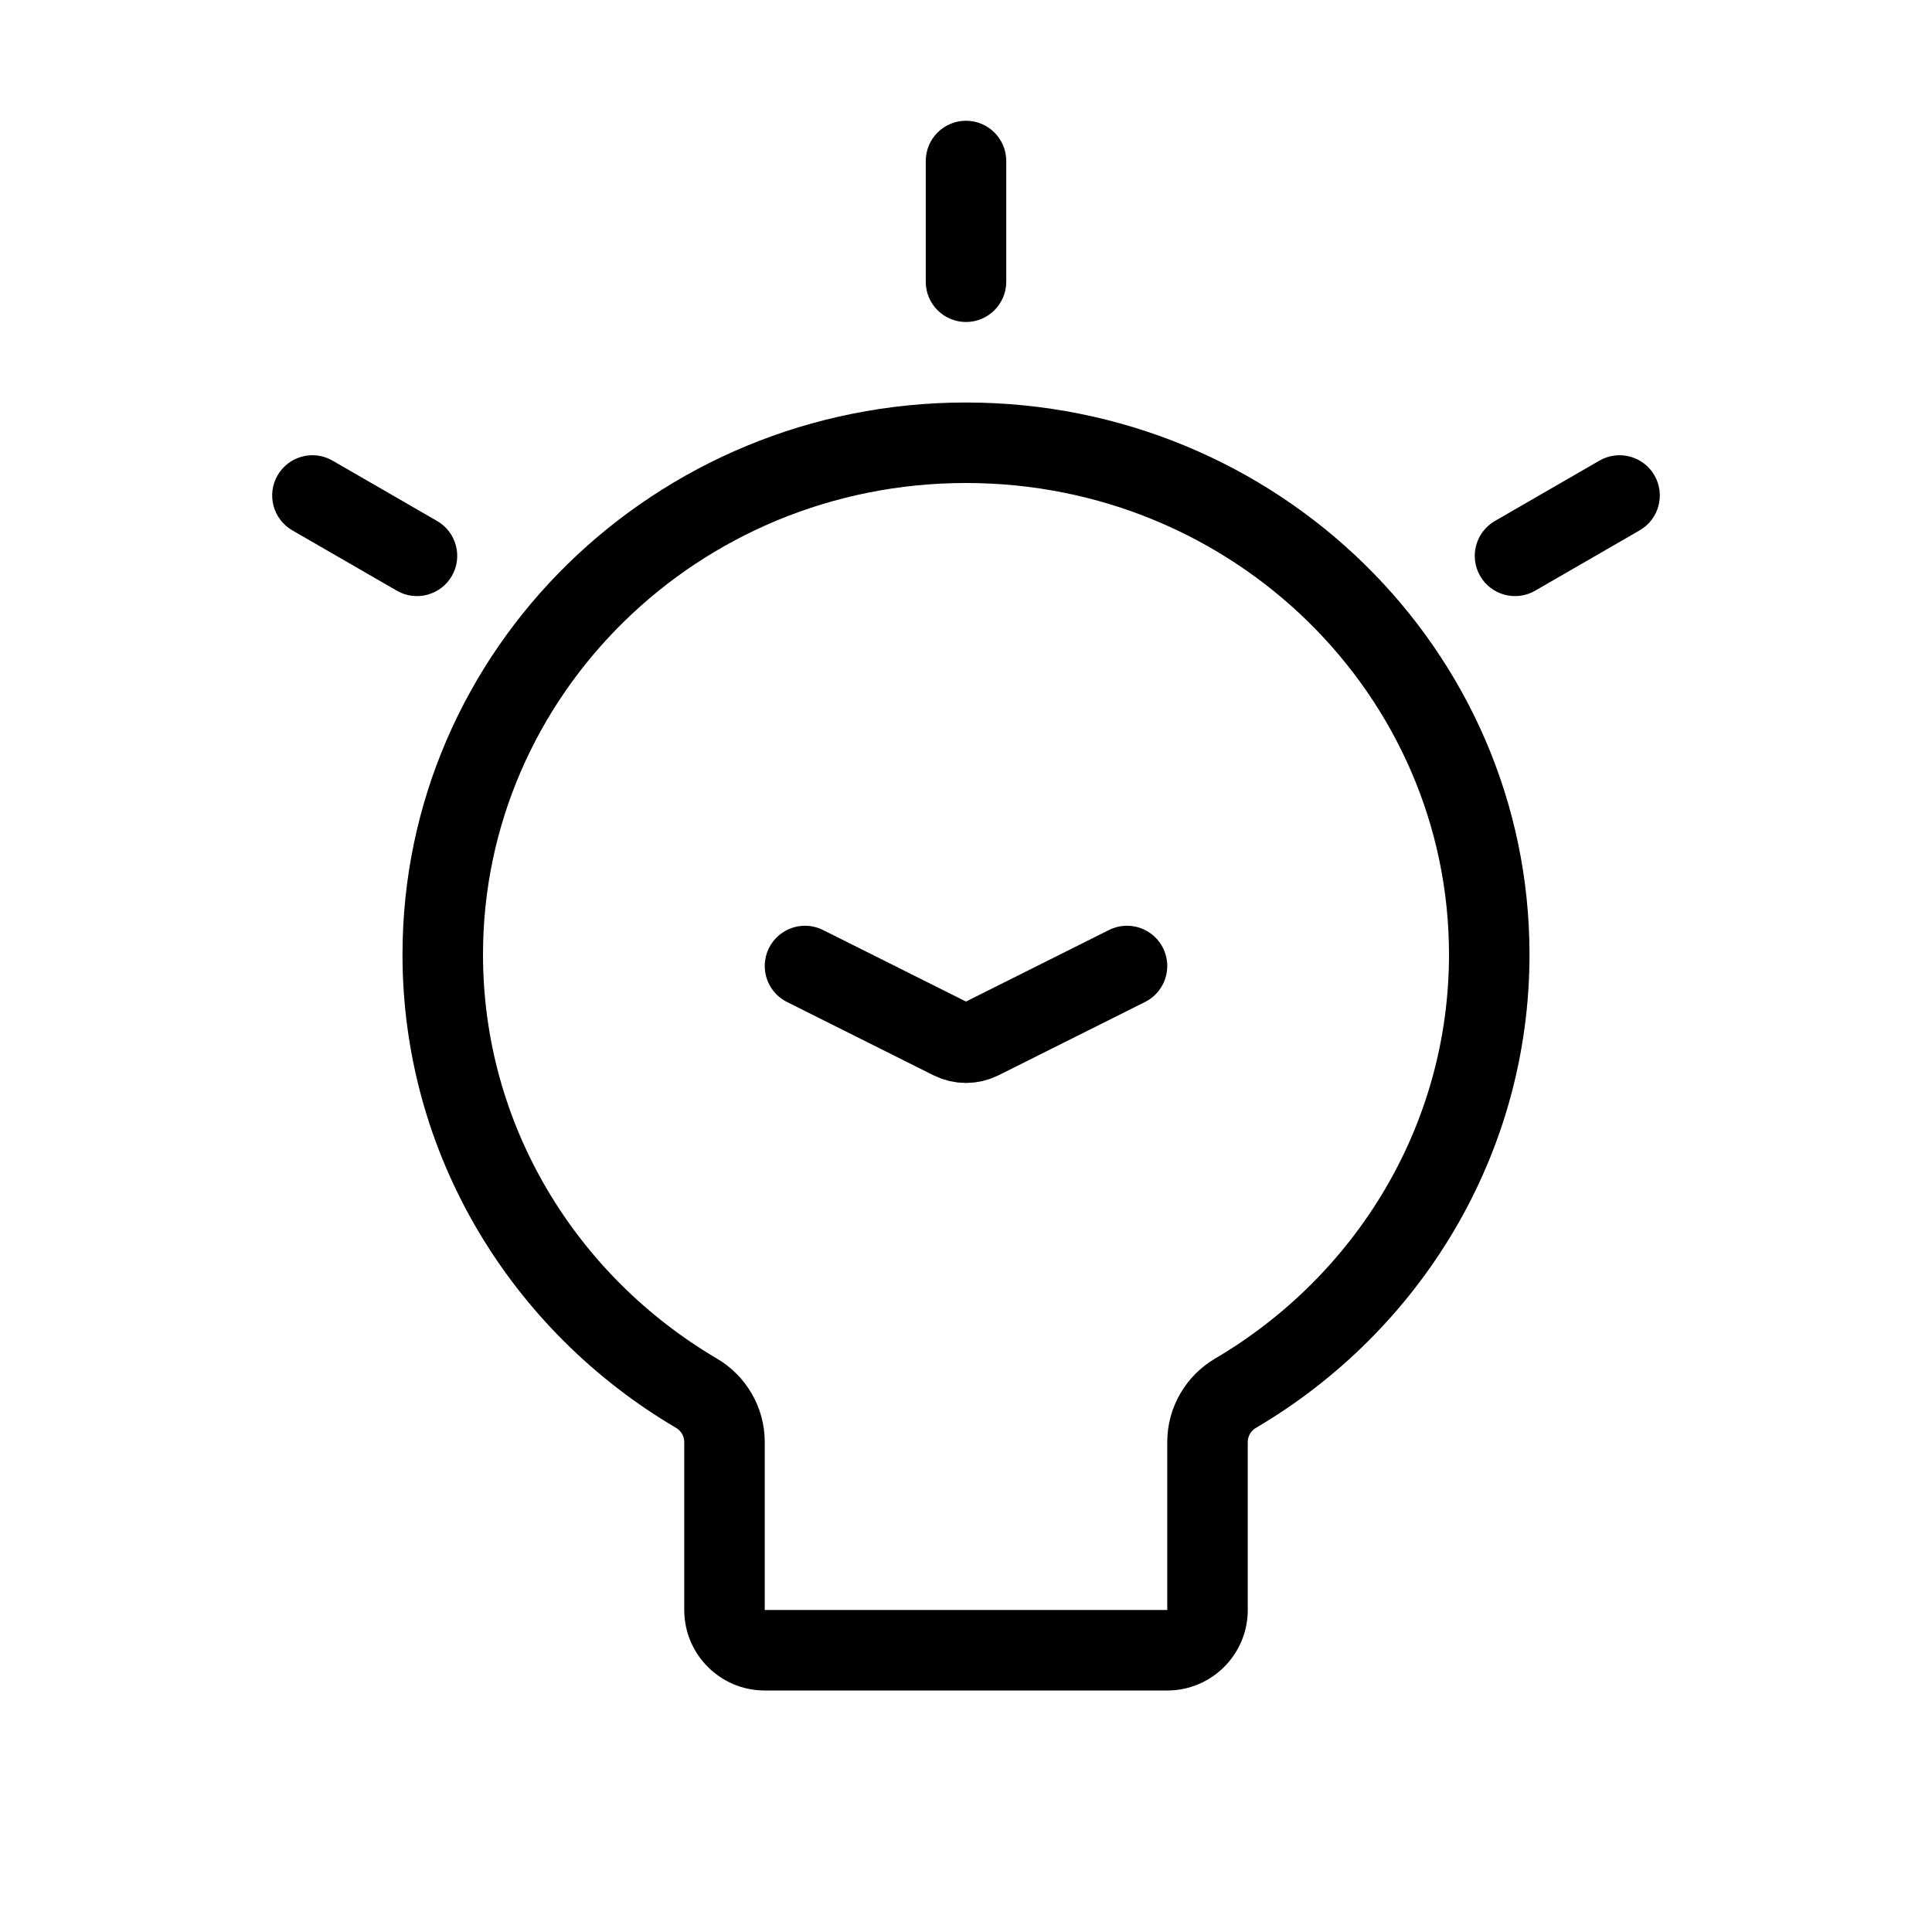 <svg width="24" height="24" viewBox="0 0 24 24" fill="none" xmlns="http://www.w3.org/2000/svg">
<rect x="0" y="0" width="24" height="24" fill="#808080" stroke="none"/>
<rect y="-6.10352e-05" width="24" height="24" fill="white"/>
<path fill-rule="evenodd" clip-rule="evenodd" d="M12.5 2C12.5 1.724 12.276 1.5 12 1.5C11.724 1.5 11.5 1.724 11.5 2V3.5C11.5 3.776 11.724 4 12 4C12.276 4 12.5 3.776 12.5 3.5V2ZM6 11.857C6 8.642 8.667 6 12 6C15.333 6 18 8.642 18 11.857C18 13.979 16.843 15.847 15.094 16.877C14.735 17.088 14.5 17.478 14.5 17.913L14.5 20H9.5V17.913C9.5 17.478 9.265 17.088 8.906 16.877C7.157 15.847 6 13.979 6 11.857ZM15.5 17.913C15.5 17.841 15.539 17.775 15.601 17.738C17.637 16.54 19 14.354 19 11.857C19 8.07 15.866 5 12 5C8.134 5 5 8.07 5 11.857C5 14.354 6.363 16.54 8.399 17.738C8.461 17.775 8.5 17.841 8.5 17.913V20C8.5 20.552 8.948 21 9.5 21H14.5C15.052 21 15.5 20.552 15.5 20L15.5 17.913ZM3.448 5.905C3.586 5.666 3.892 5.584 4.131 5.722L5.43 6.472C5.669 6.61 5.751 6.916 5.613 7.155C5.475 7.394 5.169 7.476 4.93 7.338L3.631 6.588C3.392 6.45 3.31 6.144 3.448 5.905ZM19.869 5.722C20.108 5.584 20.414 5.666 20.552 5.905C20.69 6.144 20.608 6.45 20.369 6.588L19.07 7.338C18.831 7.476 18.525 7.394 18.387 7.155C18.249 6.916 18.331 6.61 18.57 6.472L19.869 5.722Z" fill="black"/>
<path d="M10 12L11.821 12.911C11.934 12.967 12.066 12.967 12.179 12.911L14 12" stroke="black" stroke-linecap="round"/>
</svg>
